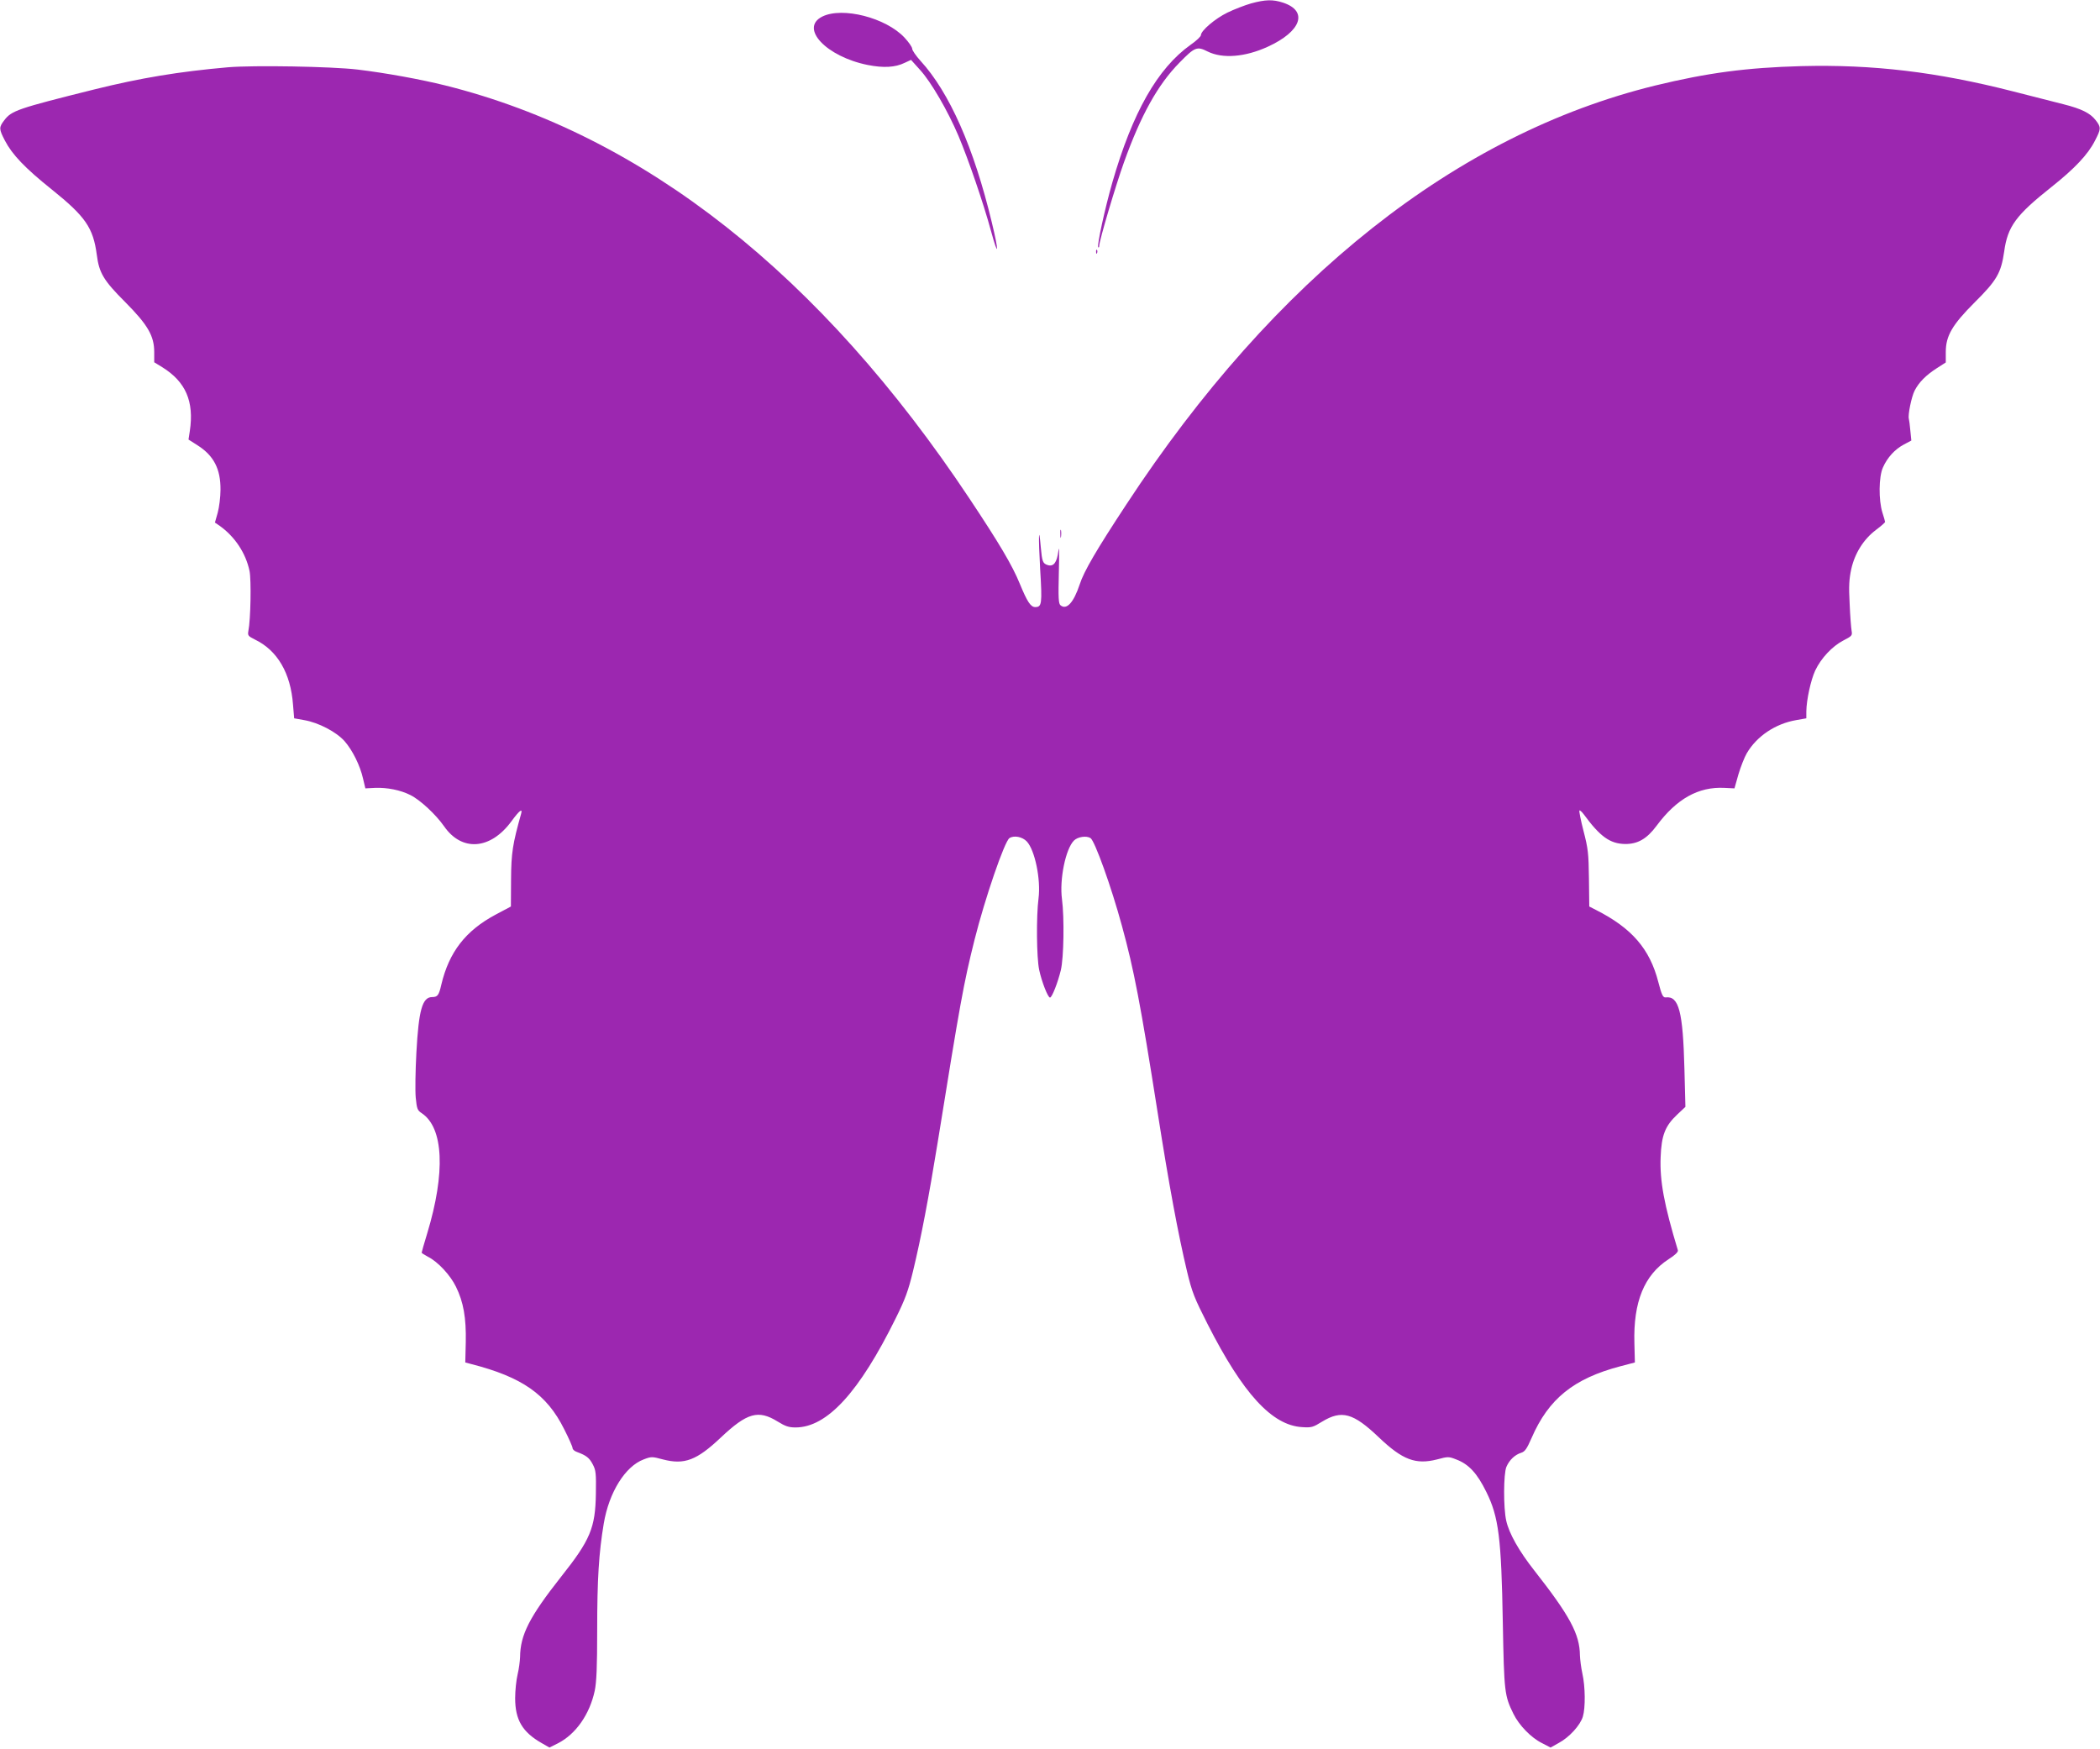 <?xml version="1.0" standalone="no"?>
<!DOCTYPE svg PUBLIC "-//W3C//DTD SVG 20010904//EN"
 "http://www.w3.org/TR/2001/REC-SVG-20010904/DTD/svg10.dtd">
<svg version="1.0" xmlns="http://www.w3.org/2000/svg"
 width="1280pt" height="1066pt" viewBox="0 0 1280 1066"
 preserveAspectRatio="xMidYMid meet">
<g transform="translate(0,1066) scale(0.1,-0.1)"
fill="#9c27b0" stroke="none">
<path d="M7625 10639 c-38 -11 -103 -36 -144 -56 -74 -36 -161 -110 -161 -137
0 -8 -28 -35 -63 -59 -202 -144 -354 -412 -477 -839 -45 -157 -95 -386 -86
-395 3 -4 6 1 6 9 0 30 100 367 151 509 103 287 206 473 338 607 94 96 107
101 172 68 91 -45 228 -34 366 29 206 94 248 218 93 269 -61 20 -107 19 -195
-5z"/>
<path d="M5012 10559 c-140 -70 24 -244 277 -295 96 -19 168 -15 225 13 l39
18 54 -60 c68 -74 170 -250 235 -403 60 -142 153 -412 199 -582 46 -169 49
-129 4 56 -109 454 -258 791 -435 984 -27 30 -50 63 -50 73 0 10 -21 40 -47
68 -113 121 -378 189 -501 128z"/>
<path d="M1390 10250 c-297 -26 -533 -65 -815 -135 -469 -117 -504 -129 -549
-188 -33 -43 -33 -53 4 -124 44 -85 123 -168 287 -299 204 -164 251 -232 273
-397 14 -111 42 -157 173 -288 138 -139 177 -206 177 -305 l0 -62 49 -30 c143
-89 195 -208 168 -389 l-8 -52 55 -35 c99 -63 141 -144 140 -271 0 -44 -8
-107 -17 -140 l-17 -60 28 -19 c94 -67 160 -167 183 -276 11 -54 7 -296 -7
-365 -5 -28 -2 -32 40 -53 137 -66 218 -205 232 -397 l7 -83 61 -11 c88 -15
196 -72 246 -128 49 -56 95 -149 113 -229 l14 -59 59 3 c73 3 155 -13 216 -44
60 -30 155 -119 204 -189 108 -157 283 -145 411 29 49 67 70 83 59 45 -51
-182 -60 -236 -61 -399 l-1 -165 -94 -50 c-183 -98 -283 -228 -330 -426 -15
-66 -23 -76 -57 -76 -59 -1 -81 -80 -95 -338 -6 -110 -8 -234 -4 -275 7 -69
10 -77 37 -95 133 -89 145 -362 33 -732 -19 -62 -34 -115 -34 -118 0 -2 18
-14 39 -25 60 -30 136 -112 170 -182 46 -93 63 -190 60 -338 l-3 -124 34 -9
c313 -80 463 -185 569 -398 28 -55 51 -107 51 -115 0 -8 12 -19 28 -24 56 -21
74 -35 95 -75 19 -36 21 -54 19 -178 -3 -209 -34 -283 -212 -507 -193 -245
-249 -354 -250 -490 -1 -25 -7 -72 -15 -105 -8 -33 -15 -98 -15 -145 0 -132
44 -207 162 -274 l47 -27 52 26 c109 56 193 176 224 320 11 53 15 144 15 368
0 314 10 471 40 651 32 191 131 349 243 391 47 18 51 18 118 0 131 -34 206 -5
352 133 161 152 229 171 347 98 47 -29 68 -36 109 -36 192 0 388 214 611 666
58 117 76 167 105 286 50 207 96 451 150 783 138 857 158 969 225 1237 63 251
183 601 213 620 28 18 79 8 106 -21 49 -53 86 -231 71 -347 -14 -108 -12 -360
4 -435 15 -71 53 -169 66 -169 12 0 48 92 66 167 18 75 22 318 7 433 -16 120
22 306 73 357 23 23 76 31 101 15 26 -17 127 -297 192 -537 72 -262 113 -474
217 -1135 70 -447 125 -741 179 -968 31 -129 44 -161 126 -323 215 -423 392
-616 575 -627 58 -4 67 -1 122 33 120 73 190 54 347 -96 144 -137 224 -167
354 -134 67 18 71 18 117 0 77 -29 128 -85 184 -199 75 -152 91 -279 100 -796
8 -424 10 -444 65 -556 34 -69 107 -145 174 -178 l52 -27 50 28 c64 34 132
109 147 161 16 53 15 182 -3 262 -8 36 -14 86 -15 111 -1 129 -62 242 -278
517 -93 118 -154 226 -171 303 -18 78 -17 288 1 329 18 42 52 74 91 86 22 7
34 25 62 89 104 240 257 363 542 438 l88 23 -3 119 c-7 250 60 414 208 510 41
26 60 45 57 55 -84 278 -111 423 -105 568 5 132 27 189 100 258 l51 48 -6 231
c-9 350 -34 446 -114 436 -17 -2 -25 16 -45 93 -52 203 -162 330 -382 441
l-39 20 -2 170 c-2 154 -5 182 -33 290 -17 66 -28 122 -25 125 3 3 15 -8 27
-24 99 -135 159 -178 250 -180 78 -1 134 31 194 112 121 163 254 238 412 230
l62 -3 24 85 c14 47 37 105 51 129 61 104 174 180 301 202 l62 11 0 42 c1 71
27 190 54 249 36 76 104 148 171 183 53 27 56 31 51 59 -3 17 -9 91 -12 166
-6 109 -3 150 10 211 22 97 75 181 150 238 31 23 56 45 56 49 0 3 -7 29 -16
56 -24 76 -23 219 3 276 27 61 73 111 128 140 l45 24 -6 60 c-3 33 -7 65 -9
72 -7 23 16 135 35 172 26 51 69 94 134 136 l56 36 0 63 c0 99 39 166 176 303
135 134 161 179 180 310 21 153 71 221 289 394 141 112 222 198 264 281 38 73
38 82 5 125 -33 43 -86 70 -198 98 -50 13 -188 48 -306 78 -466 119 -854 165
-1290 154 -334 -9 -573 -41 -890 -118 -1211 -296 -2320 -1174 -3225 -2554
-181 -275 -259 -408 -284 -487 -37 -111 -80 -158 -117 -127 -12 10 -14 43 -10
203 3 121 2 168 -3 127 -9 -70 -29 -96 -65 -85 -30 10 -34 20 -42 107 -13 150
-15 67 -4 -132 13 -212 10 -231 -30 -231 -28 0 -49 33 -94 142 -46 113 -127
249 -306 518 -907 1365 -1987 2217 -3195 2519 -153 38 -362 76 -535 97 -159
19 -634 27 -790 14z"/>
<path d="M6681 9124 c0 -11 3 -14 6 -6 3 7 2 16 -1 19 -3 4 -6 -2 -5 -13z"/>
<path d="M6463 7405 c0 -22 2 -30 4 -17 2 12 2 30 0 40 -3 9 -5 -1 -4 -23z"/>
</g>
</svg>
